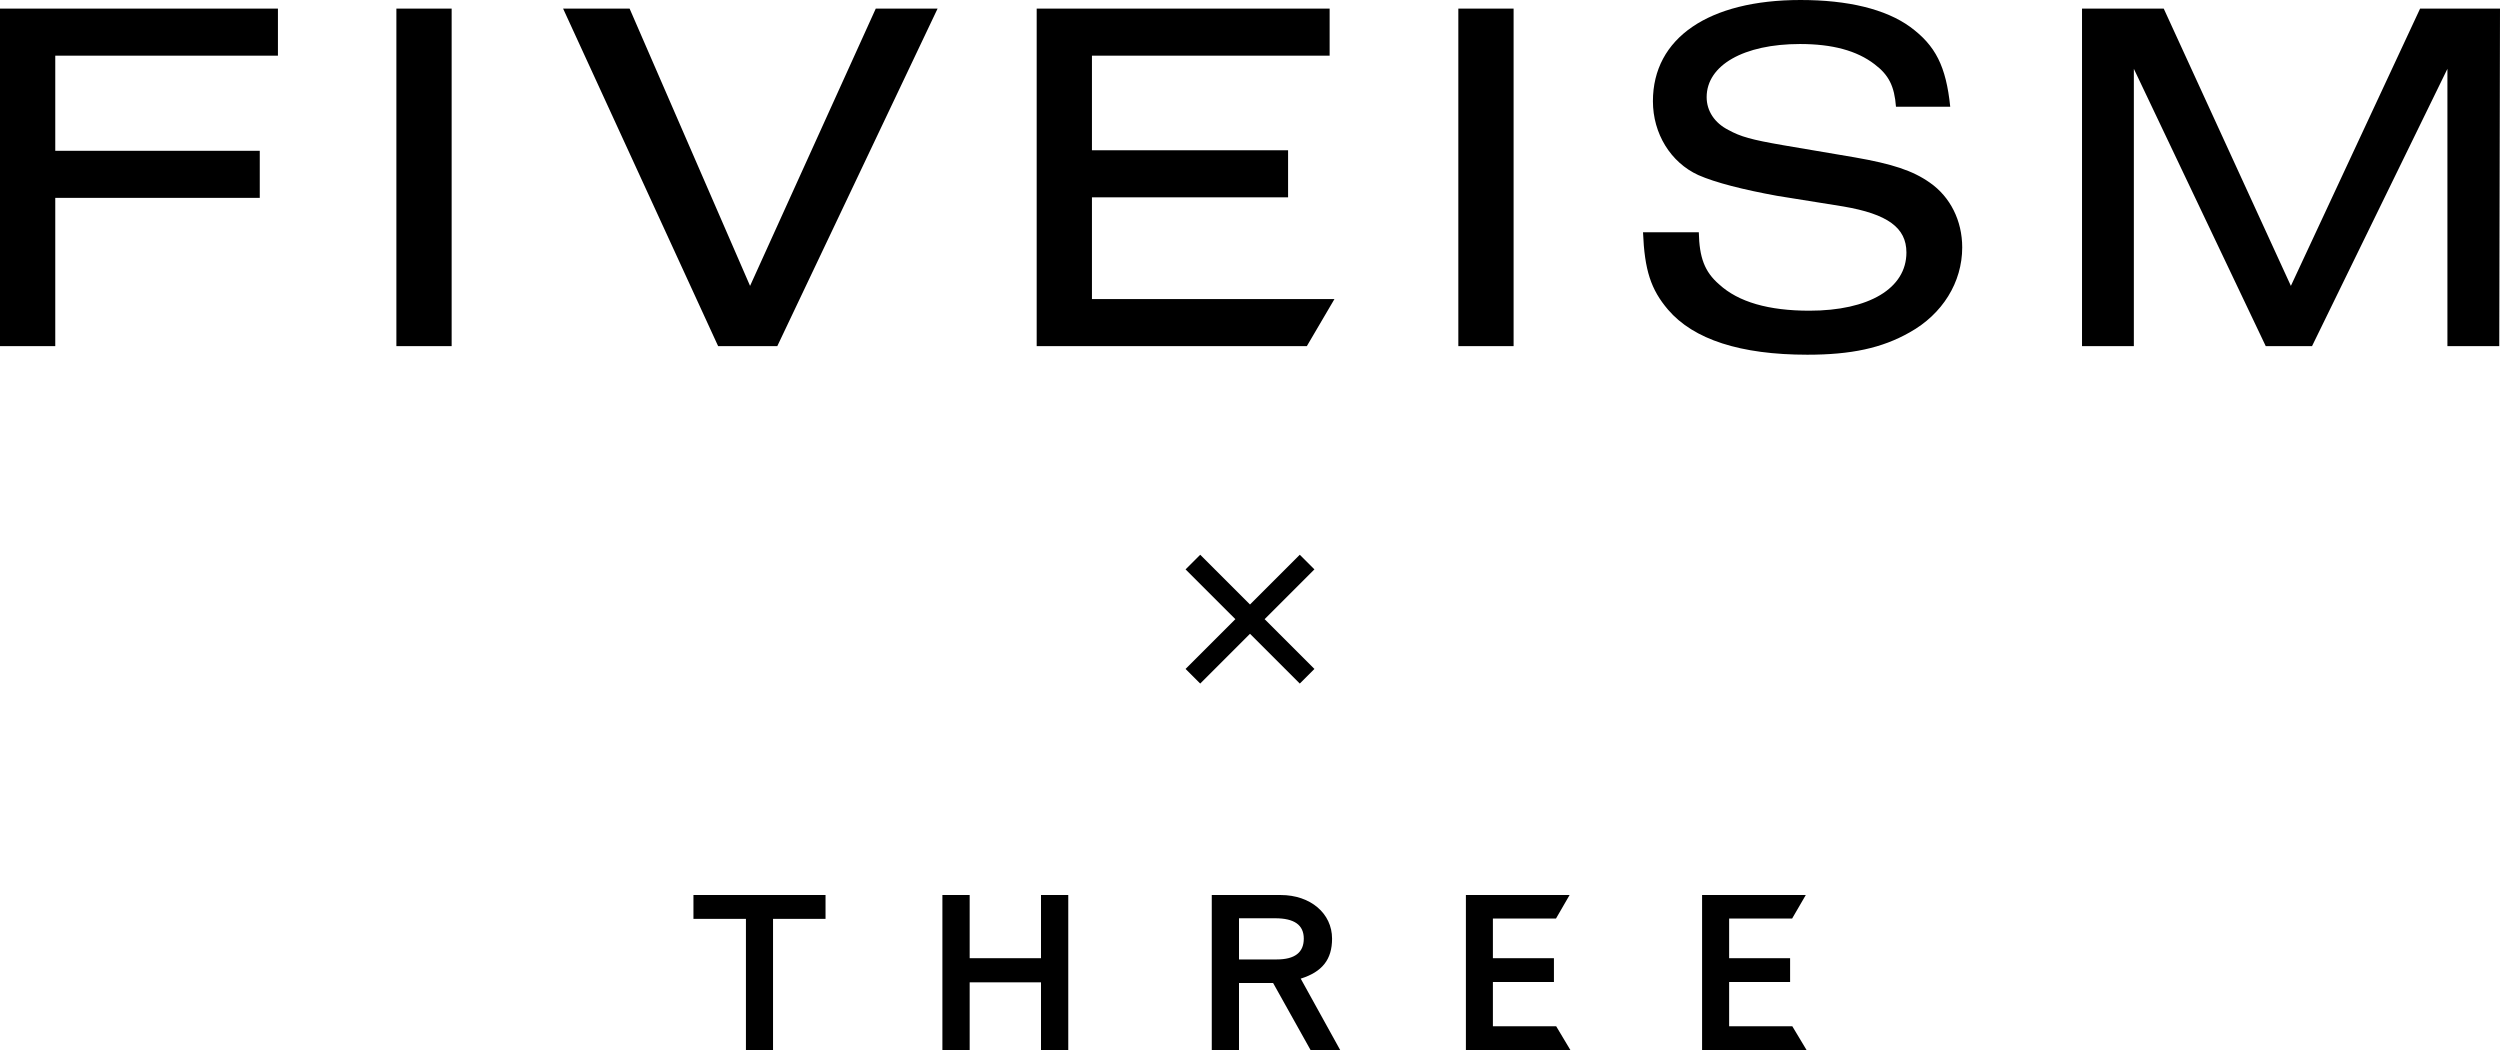 <?xml version="1.0" encoding="UTF-8"?>
<svg width="150px" height="63px" viewBox="0 0 150 63" version="1.1" xmlns="http://www.w3.org/2000/svg" xmlns:xlink="http://www.w3.org/1999/xlink">
    <!-- Generator: Sketch 55.2 (78181) - https://sketchapp.com -->
    <title>Fill 1</title>
    <desc>Created with Sketch.</desc>
    <g id="Page-1" stroke="none" stroke-width="1" fill="none" fill-rule="evenodd">
        <g id="Design_system_4" transform="translate(-1189, -1078)" fill="#000000">
            <path d="M1276.5,1098.767 L1279.816,1098.767 L1279.816,1078.516 L1276.5,1078.516 L1276.5,1098.767 Z M1265.608,1135.566 L1263.34,1135.566 L1263.34,1133.096 L1265.503,1133.096 C1266.662,1133.096 1267.227,1133.498 1267.227,1134.321 C1267.227,1135.152 1266.682,1135.566 1265.608,1135.566 L1265.608,1135.566 Z M1268.924,1134.321 C1268.924,1132.803 1267.628,1131.701 1265.839,1131.701 L1261.706,1131.701 L1261.706,1141 L1263.34,1141 L1263.34,1136.979 L1265.386,1136.979 C1265.483,1137.156 1267.633,1141 1267.633,1141 L1269.41,1141 C1269.41,1141 1267.234,1137.063 1267.043,1136.718 C1268.336,1136.314 1268.924,1135.566 1268.924,1134.321 L1268.924,1134.321 Z M1278.574,1139.576 L1278.574,1136.92 L1282.236,1136.92 L1282.236,1135.492 L1278.574,1135.492 L1278.574,1133.11 L1282.361,1133.11 L1283.176,1131.701 L1276.954,1131.701 L1276.954,1141 L1283.222,1141 L1282.371,1139.576 L1278.574,1139.576 Z M1292.748,1139.576 L1292.748,1136.92 L1296.406,1136.92 L1296.406,1135.492 L1292.748,1135.492 L1292.748,1133.11 L1296.529,1133.11 L1297.347,1131.701 L1291.125,1131.701 L1291.125,1141 L1297.393,1141 L1296.539,1139.576 L1292.748,1139.576 Z M1334.206,1078.516 L1326.453,1095.153 L1318.824,1078.516 L1313.921,1078.516 L1313.921,1098.767 L1317.031,1098.767 L1317.031,1082.129 L1324.944,1098.767 L1327.722,1098.767 L1335.845,1082.129 L1335.845,1098.767 L1338.955,1098.767 L1339,1078.516 L1334.206,1078.516 Z M1304.793,1088.961 C1303.76,1088.232 1302.54,1087.837 1300.286,1087.442 L1295.999,1086.714 C1294.058,1086.379 1293.433,1086.197 1292.713,1085.802 C1291.868,1085.378 1291.399,1084.649 1291.399,1083.829 C1291.399,1081.916 1293.62,1080.641 1297,1080.641 C1298.94,1080.641 1300.411,1081.036 1301.476,1081.856 C1302.321,1082.493 1302.664,1083.161 1302.759,1084.406 L1306.014,1084.406 C1305.763,1081.977 1305.137,1080.732 1303.604,1079.609 C1302.133,1078.546 1299.879,1078 1297.032,1078 C1291.524,1078 1288.175,1080.277 1288.175,1084.072 C1288.175,1086.016 1289.239,1087.746 1290.898,1088.504 C1291.931,1088.961 1293.62,1089.385 1295.624,1089.75 L1299.598,1090.388 C1302.258,1090.842 1303.385,1091.662 1303.385,1093.15 C1303.385,1095.306 1301.132,1096.642 1297.564,1096.642 C1295.123,1096.642 1293.308,1096.126 1292.149,1095.063 C1291.273,1094.304 1290.96,1093.453 1290.929,1091.936 L1287.581,1091.936 C1287.674,1094.213 1288.05,1095.367 1289.083,1096.581 C1290.617,1098.372 1293.433,1099.283 1297.439,1099.283 C1300.067,1099.283 1301.914,1098.888 1303.572,1097.947 C1305.544,1096.854 1306.733,1094.941 1306.733,1092.847 C1306.733,1091.237 1306.014,1089.811 1304.793,1088.961 L1304.793,1088.961 Z M1269.068,1095.943 L1254.517,1095.943 L1254.517,1089.841 L1266.285,1089.841 L1266.285,1087.017 L1254.517,1087.017 L1254.517,1081.34 L1268.778,1081.34 L1268.778,1078.516 L1251.201,1078.516 L1251.201,1098.767 L1267.411,1098.767 L1269.068,1095.943 Z M1230.607,1133.133 L1233.756,1133.133 L1233.756,1141 L1235.382,1141 L1235.382,1133.133 L1238.532,1133.133 L1238.532,1131.701 L1230.607,1131.701 L1230.607,1133.133 Z M1212.783,1098.767 L1216.099,1098.767 L1216.099,1078.516 L1212.783,1078.516 L1212.783,1098.767 Z M1234.004,1095.154 L1226.776,1078.516 L1222.786,1078.516 L1232.087,1098.767 L1235.638,1098.767 L1245.255,1078.516 L1241.546,1078.516 L1234.004,1095.154 Z M1189,1098.767 L1192.316,1098.767 L1192.316,1089.871 L1204.586,1089.871 L1204.586,1087.047 L1192.316,1087.047 L1192.316,1081.34 L1205.676,1081.34 L1205.676,1078.516 L1189,1078.516 L1189,1098.767 Z M1266.987,1119.014 L1267.865,1118.136 L1264.878,1115.15 L1267.865,1112.163 L1266.987,1111.285 L1264,1114.271 L1261.013,1111.285 L1260.134,1112.163 L1263.122,1115.15 L1260.134,1118.136 L1261.013,1119.014 L1264,1116.028 L1266.987,1119.014 Z M1251.46,1135.492 L1247.18,1135.492 L1247.18,1131.701 L1245.544,1131.701 L1245.544,1141 L1247.18,1141 L1247.18,1136.941 L1251.46,1136.941 L1251.46,1141 L1253.096,1141 L1253.096,1131.701 L1251.46,1131.701 L1251.46,1135.492 Z" id="Fill-1"></path>
        </g>
    </g>
</svg>